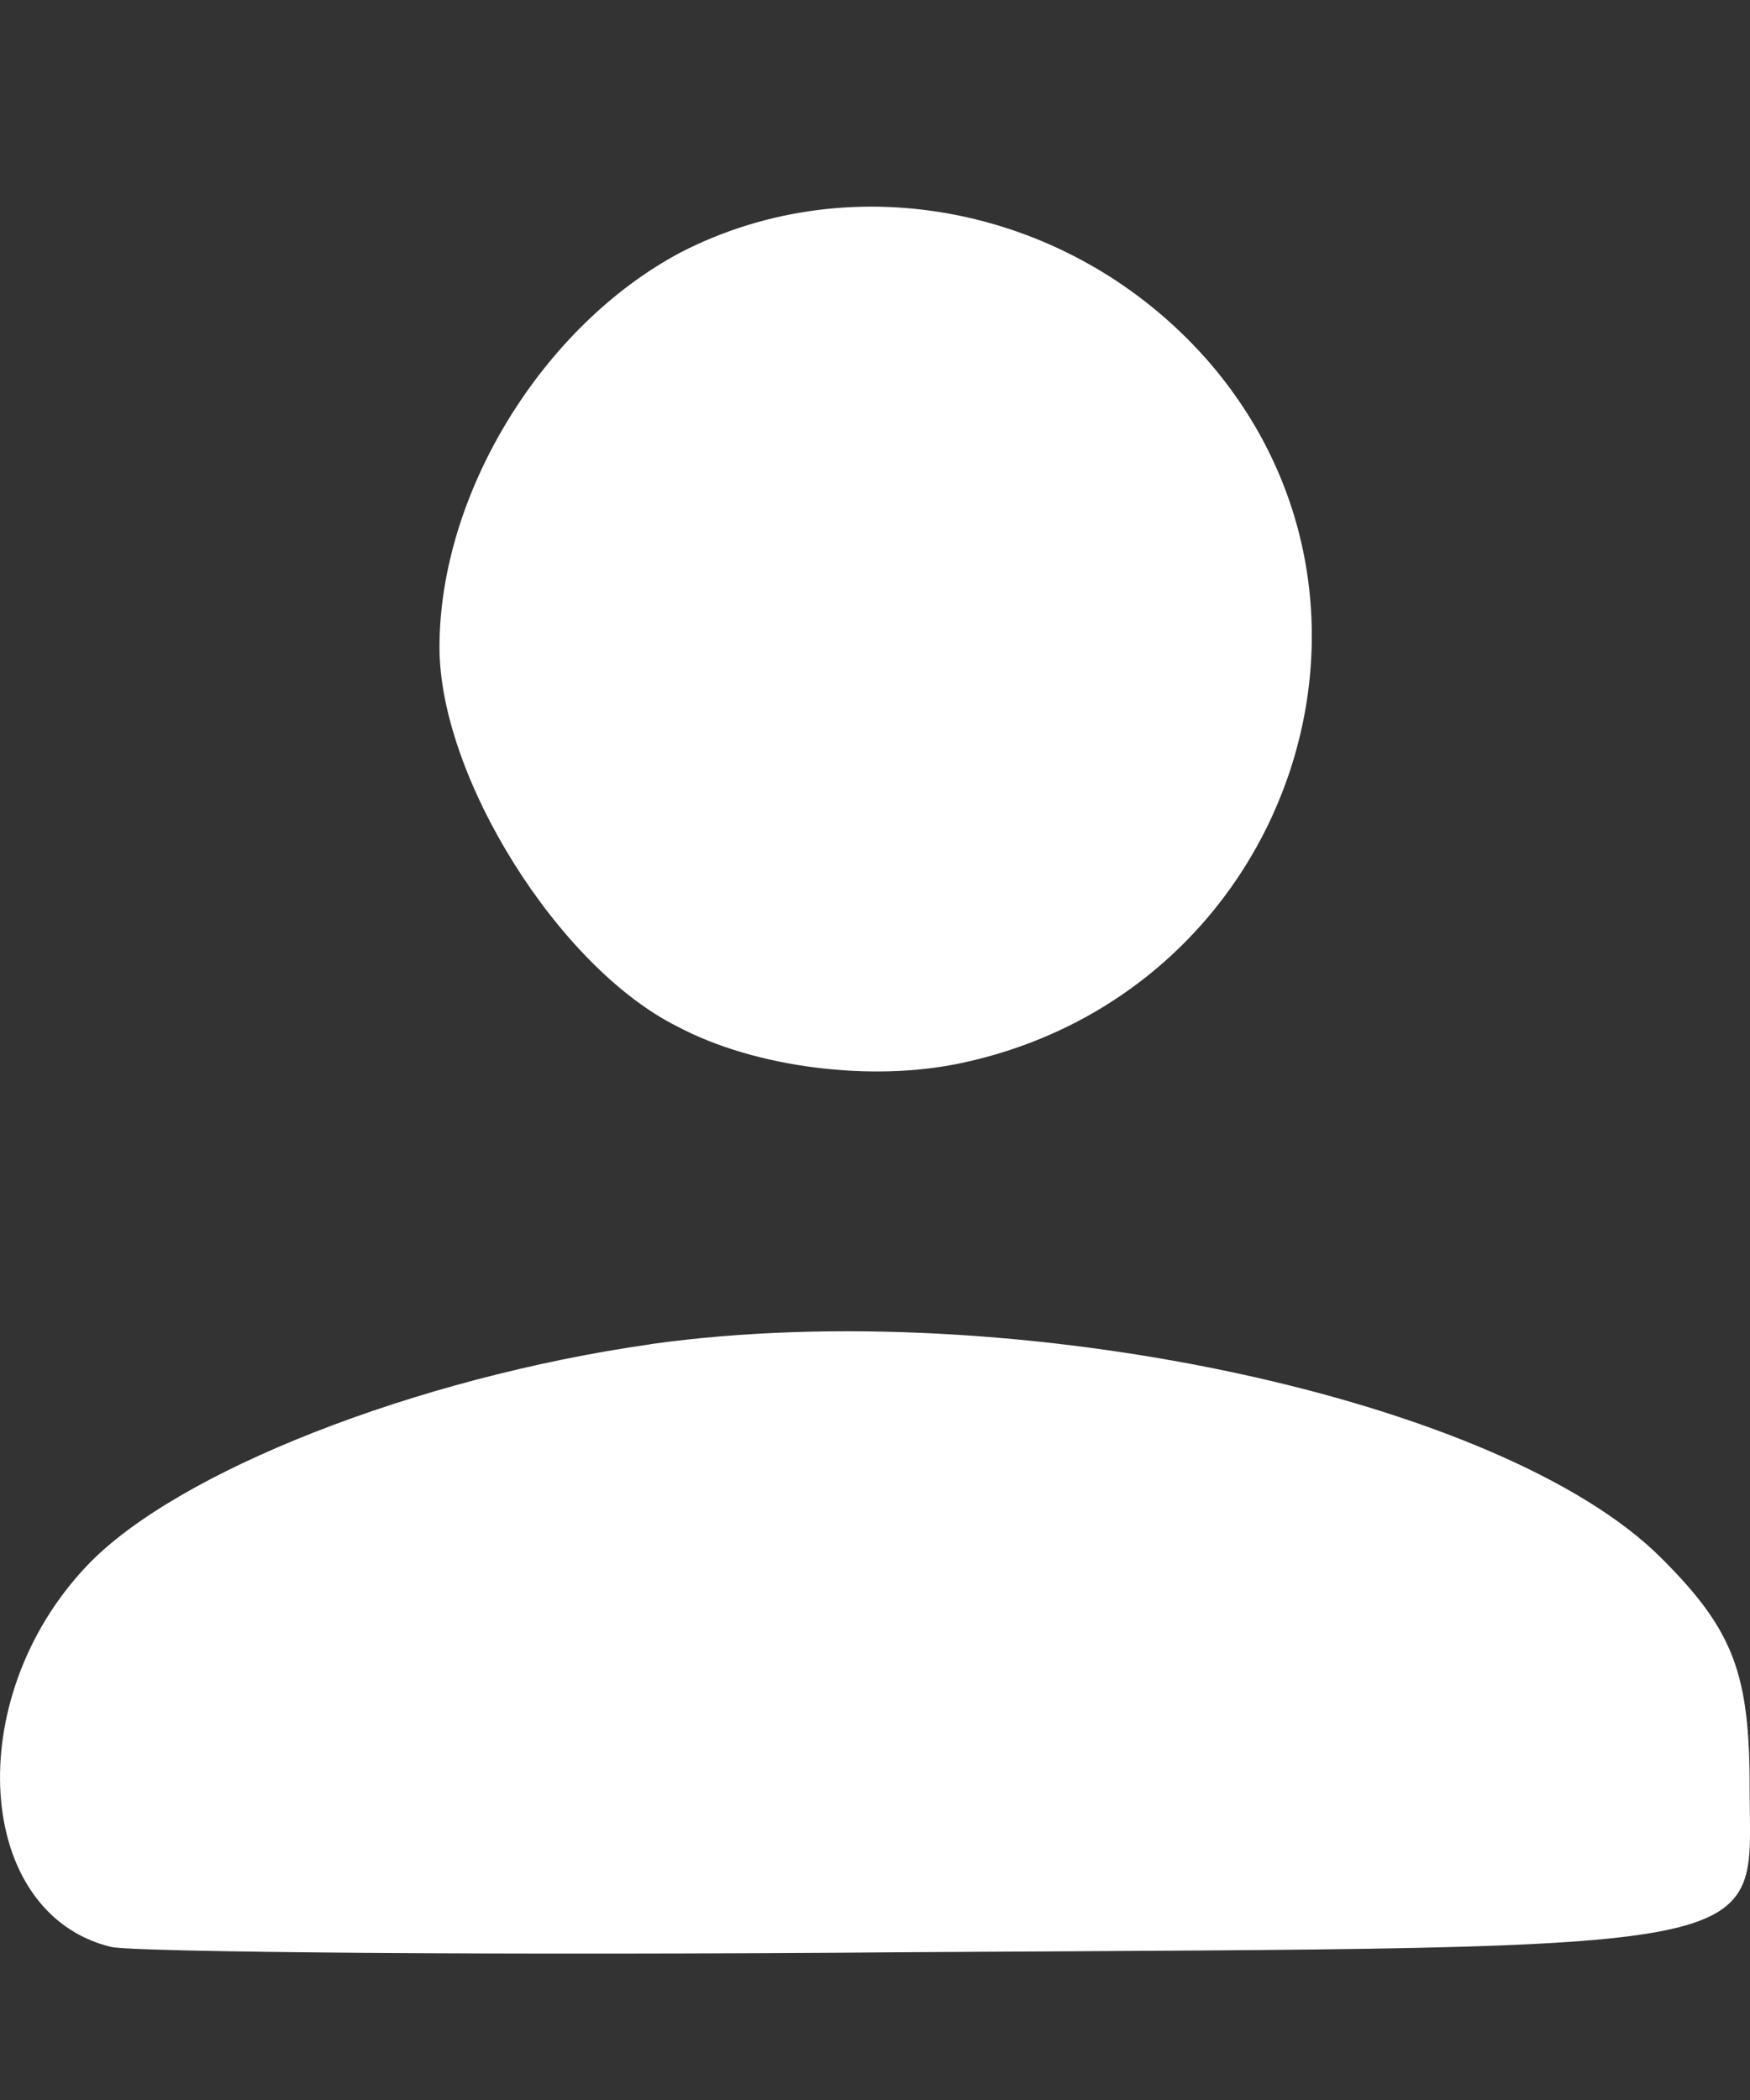 <?xml version="1.0" encoding="UTF-8" standalone="no"?>
<svg
   version="1.1"
   id="Layer_1"
   x="0px"
   y="0px"
   width="15"
   height="18"
   viewBox="0 0 15 18"
   xml:space="preserve"
   xmlns="http://www.w3.org/2000/svg"
   xmlns:svg="http://www.w3.org/2000/svg">
	<rect x="0" y="0" width="15" height="18" fill="#333333" stroke="none"/>
	<defs
   id="defs19" />

	
<path
   d="M 5.833,2.164 C 4.65,2.793 3.767,4.23 3.767,5.548 c 0,1.108 1.018,2.74 2.036,3.249 0.674,0.359 1.677,0.479 2.441,0.314 C 11.044,8.513 12.197,5.189 10.34,3.077 9.187,1.775 7.315,1.4 5.833,2.164 Z"
   id="path6"
   style="fill:#ffffff;fill-opacity:1;stroke-width:0.015" /><path
   d="m 5.578,11.522 c -2.006,0.285 -4.073,1.093 -4.836,1.902 -1.078,1.138 -0.958,2.98 0.21,3.264 0.195,0.045 3.279,0.075 6.873,0.045 7.562,-0.045 7.172,0.03 7.172,-1.408 0,-0.973 -0.135,-1.348 -0.749,-1.962 -1.363,-1.378 -5.57,-2.276 -8.67,-1.842 z"
   id="path9"
   style="fill:#ffffff;fill-opacity:1;stroke-width:0.015" /></svg>
